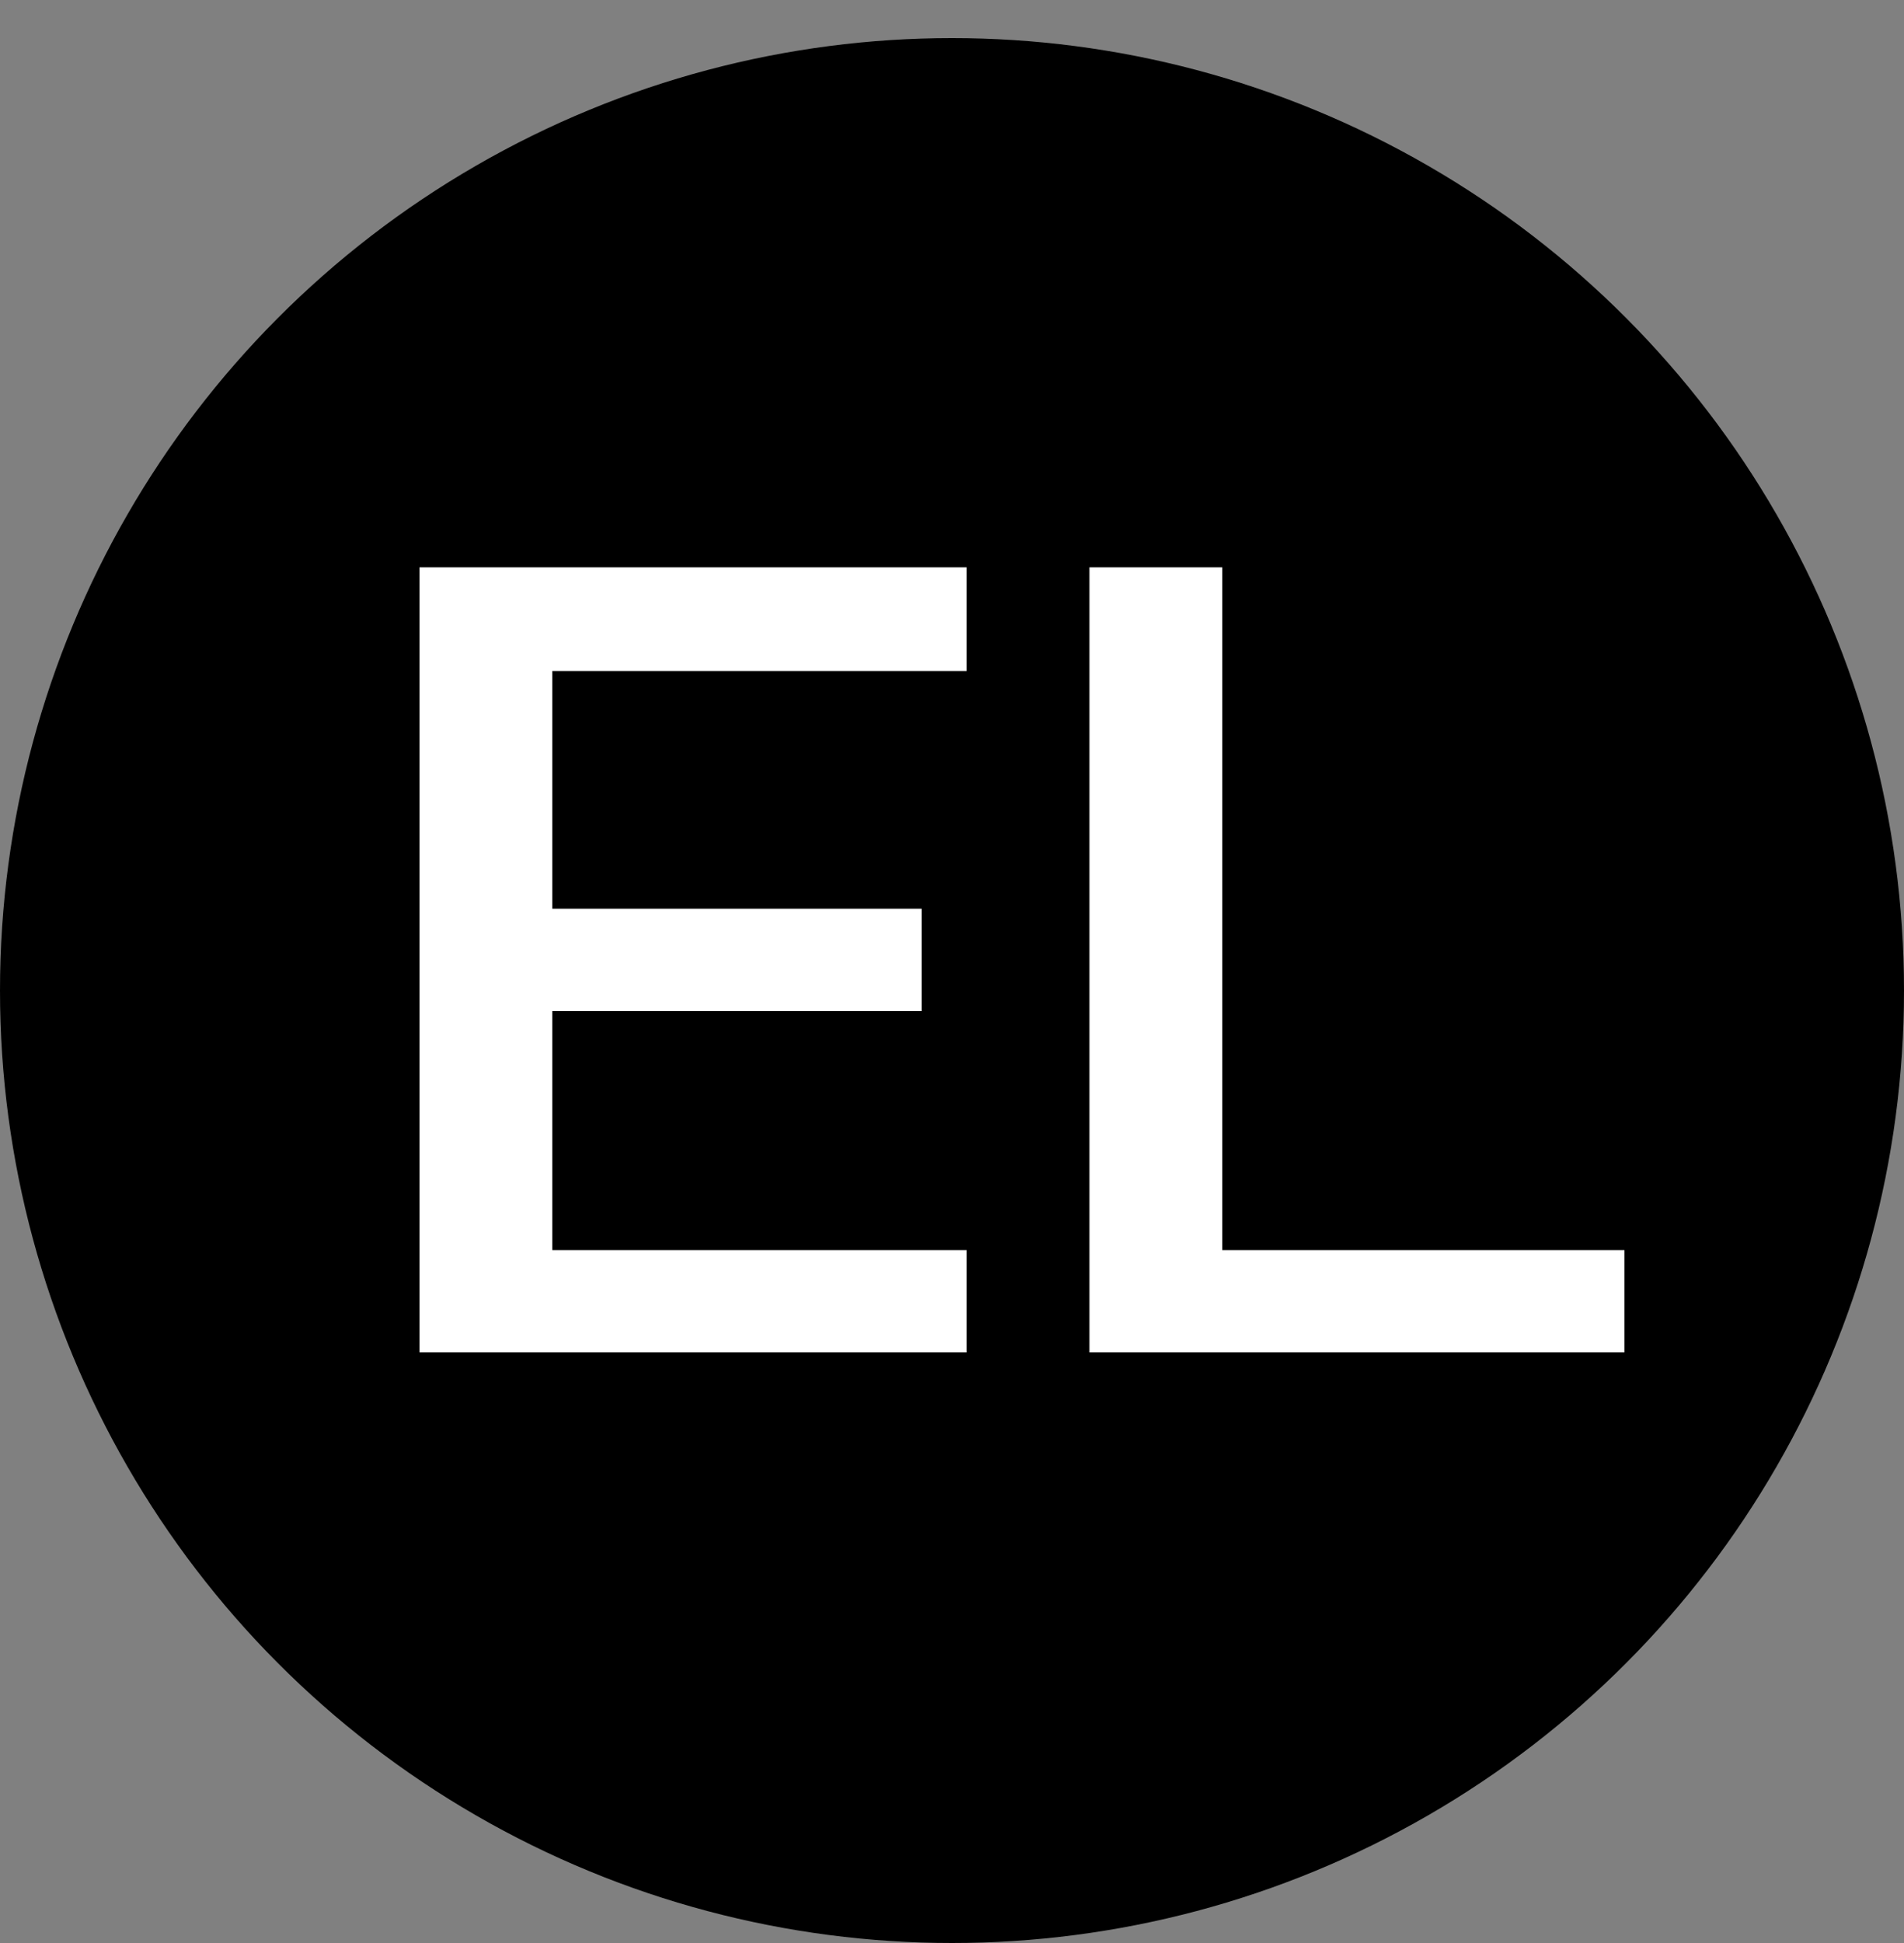 <svg xmlns="http://www.w3.org/2000/svg" width="100" height="102" viewBox="0 0 100 102" fill="none"><rect x="0" y="0" width="100" height="102" fill="#808080" stroke="none"/><circle cx="50" cy="52" r="50" fill="black"></circle><path d="M22.032 71V29.784H50.768V35.224H29.008V47.704H48.4V53.08H29.008V65.624H50.768V71H22.032ZM57.219 71V29.784H64.195V65.624H85.316V71H57.219Z" fill="white"></path></svg>
